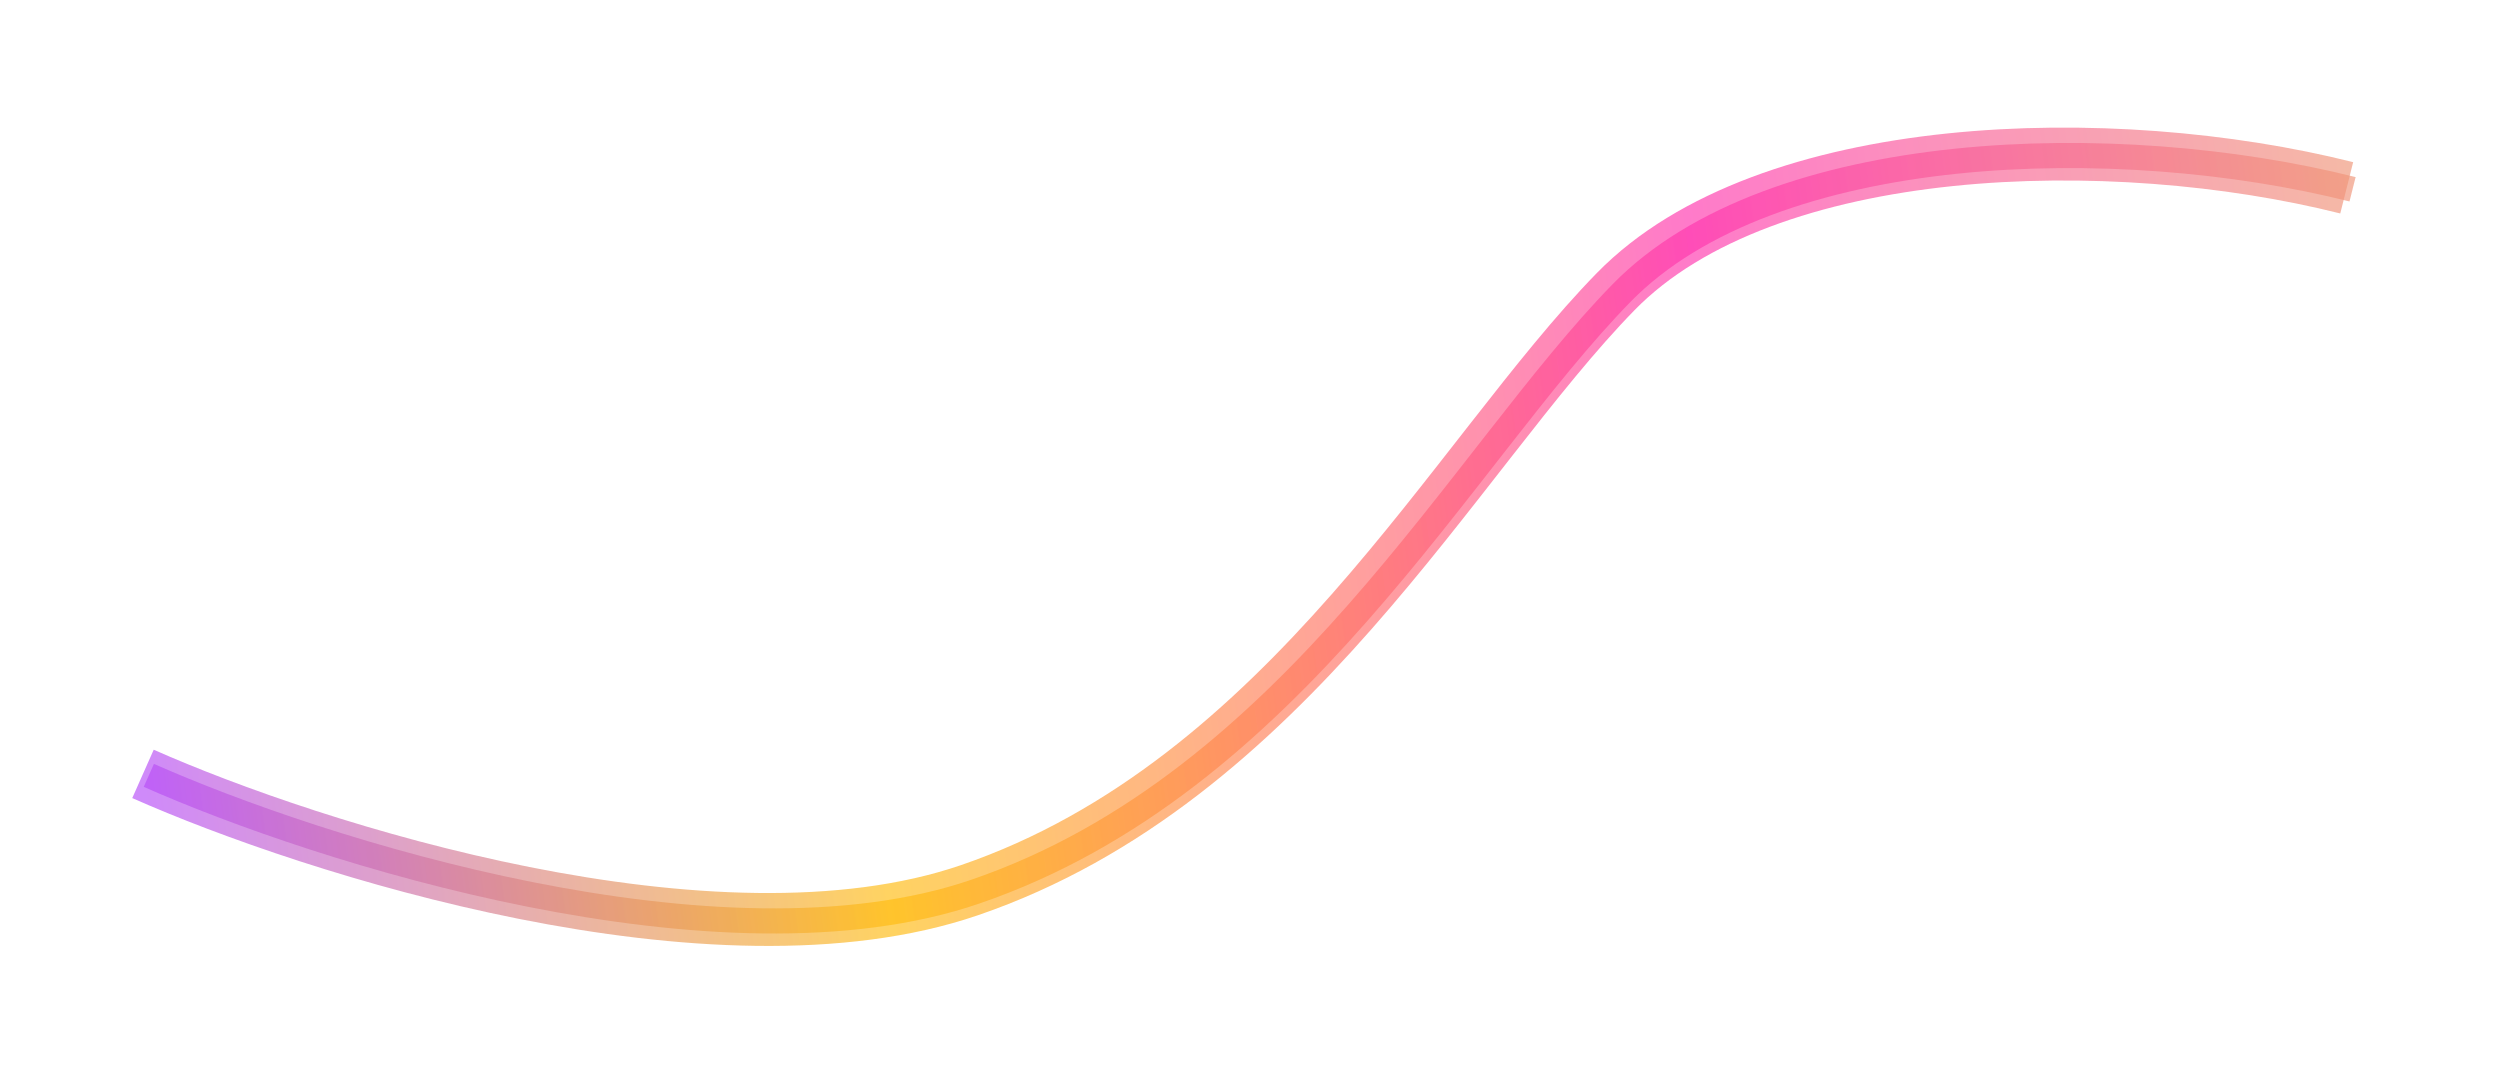 <svg width="1890" height="814" viewBox="0 0 1890 814" fill="none" xmlns="http://www.w3.org/2000/svg">
<g opacity="0.66" filter="url(#filter0_f_609_112)">
<path d="M112.516 586.171C240.527 642.966 544.69 740.068 737.25 674.116C977.949 591.676 1104.47 345.746 1225.93 221.493C1339.75 105.05 1601.27 98.53 1778.54 143.091" stroke="url(#paint0_linear_609_112)" stroke-width="19"/>
</g>
<g opacity="0.66" filter="url(#filter1_f_609_112)">
<path d="M108.096 585.065C236.107 641.86 540.27 738.962 732.83 673.01C973.529 590.57 1100.05 344.641 1221.51 220.388C1335.33 103.945 1596.85 97.425 1774.12 141.985" stroke="url(#paint1_linear_609_112)" stroke-width="40"/>
</g>
<defs>
<filter id="filter0_f_609_112" x="0.408" y="0" width="1888.79" height="813.809" filterUnits="userSpaceOnUse" color-interpolation-filters="sRGB">
<feFlood flood-opacity="0" result="BackgroundImageFix"/>
<feBlend mode="normal" in="SourceGraphic" in2="BackgroundImageFix" result="shape"/>
<feGaussianBlur stdDeviation="54" result="effect1_foregroundBlur_609_112"/>
</filter>
<filter id="filter1_f_609_112" x="71.449" y="68.316" width="1736.27" height="674.965" filterUnits="userSpaceOnUse" color-interpolation-filters="sRGB">
<feFlood flood-opacity="0" result="BackgroundImageFix"/>
<feBlend mode="normal" in="SourceGraphic" in2="BackgroundImageFix" result="shape"/>
<feGaussianBlur stdDeviation="14" result="effect1_foregroundBlur_609_112"/>
</filter>
<linearGradient id="paint0_linear_609_112" x1="115.345" y1="607.568" x2="1922.56" y2="368.655" gradientUnits="userSpaceOnUse">
<stop stop-color="#B64DF7"/>
<stop offset="0.3" stop-color="#FFBC10"/>
<stop offset="0.665" stop-color="#FF35AE"/>
<stop offset="1" stop-color="#ECA96C"/>
</linearGradient>
<linearGradient id="paint1_linear_609_112" x1="110.925" y1="606.462" x2="1918.14" y2="367.55" gradientUnits="userSpaceOnUse">
<stop stop-color="#B64DF7"/>
<stop offset="0.3" stop-color="#FFBC10"/>
<stop offset="0.665" stop-color="#FF35AE"/>
<stop offset="1" stop-color="#ECA96C"/>
</linearGradient>
</defs>
</svg>
